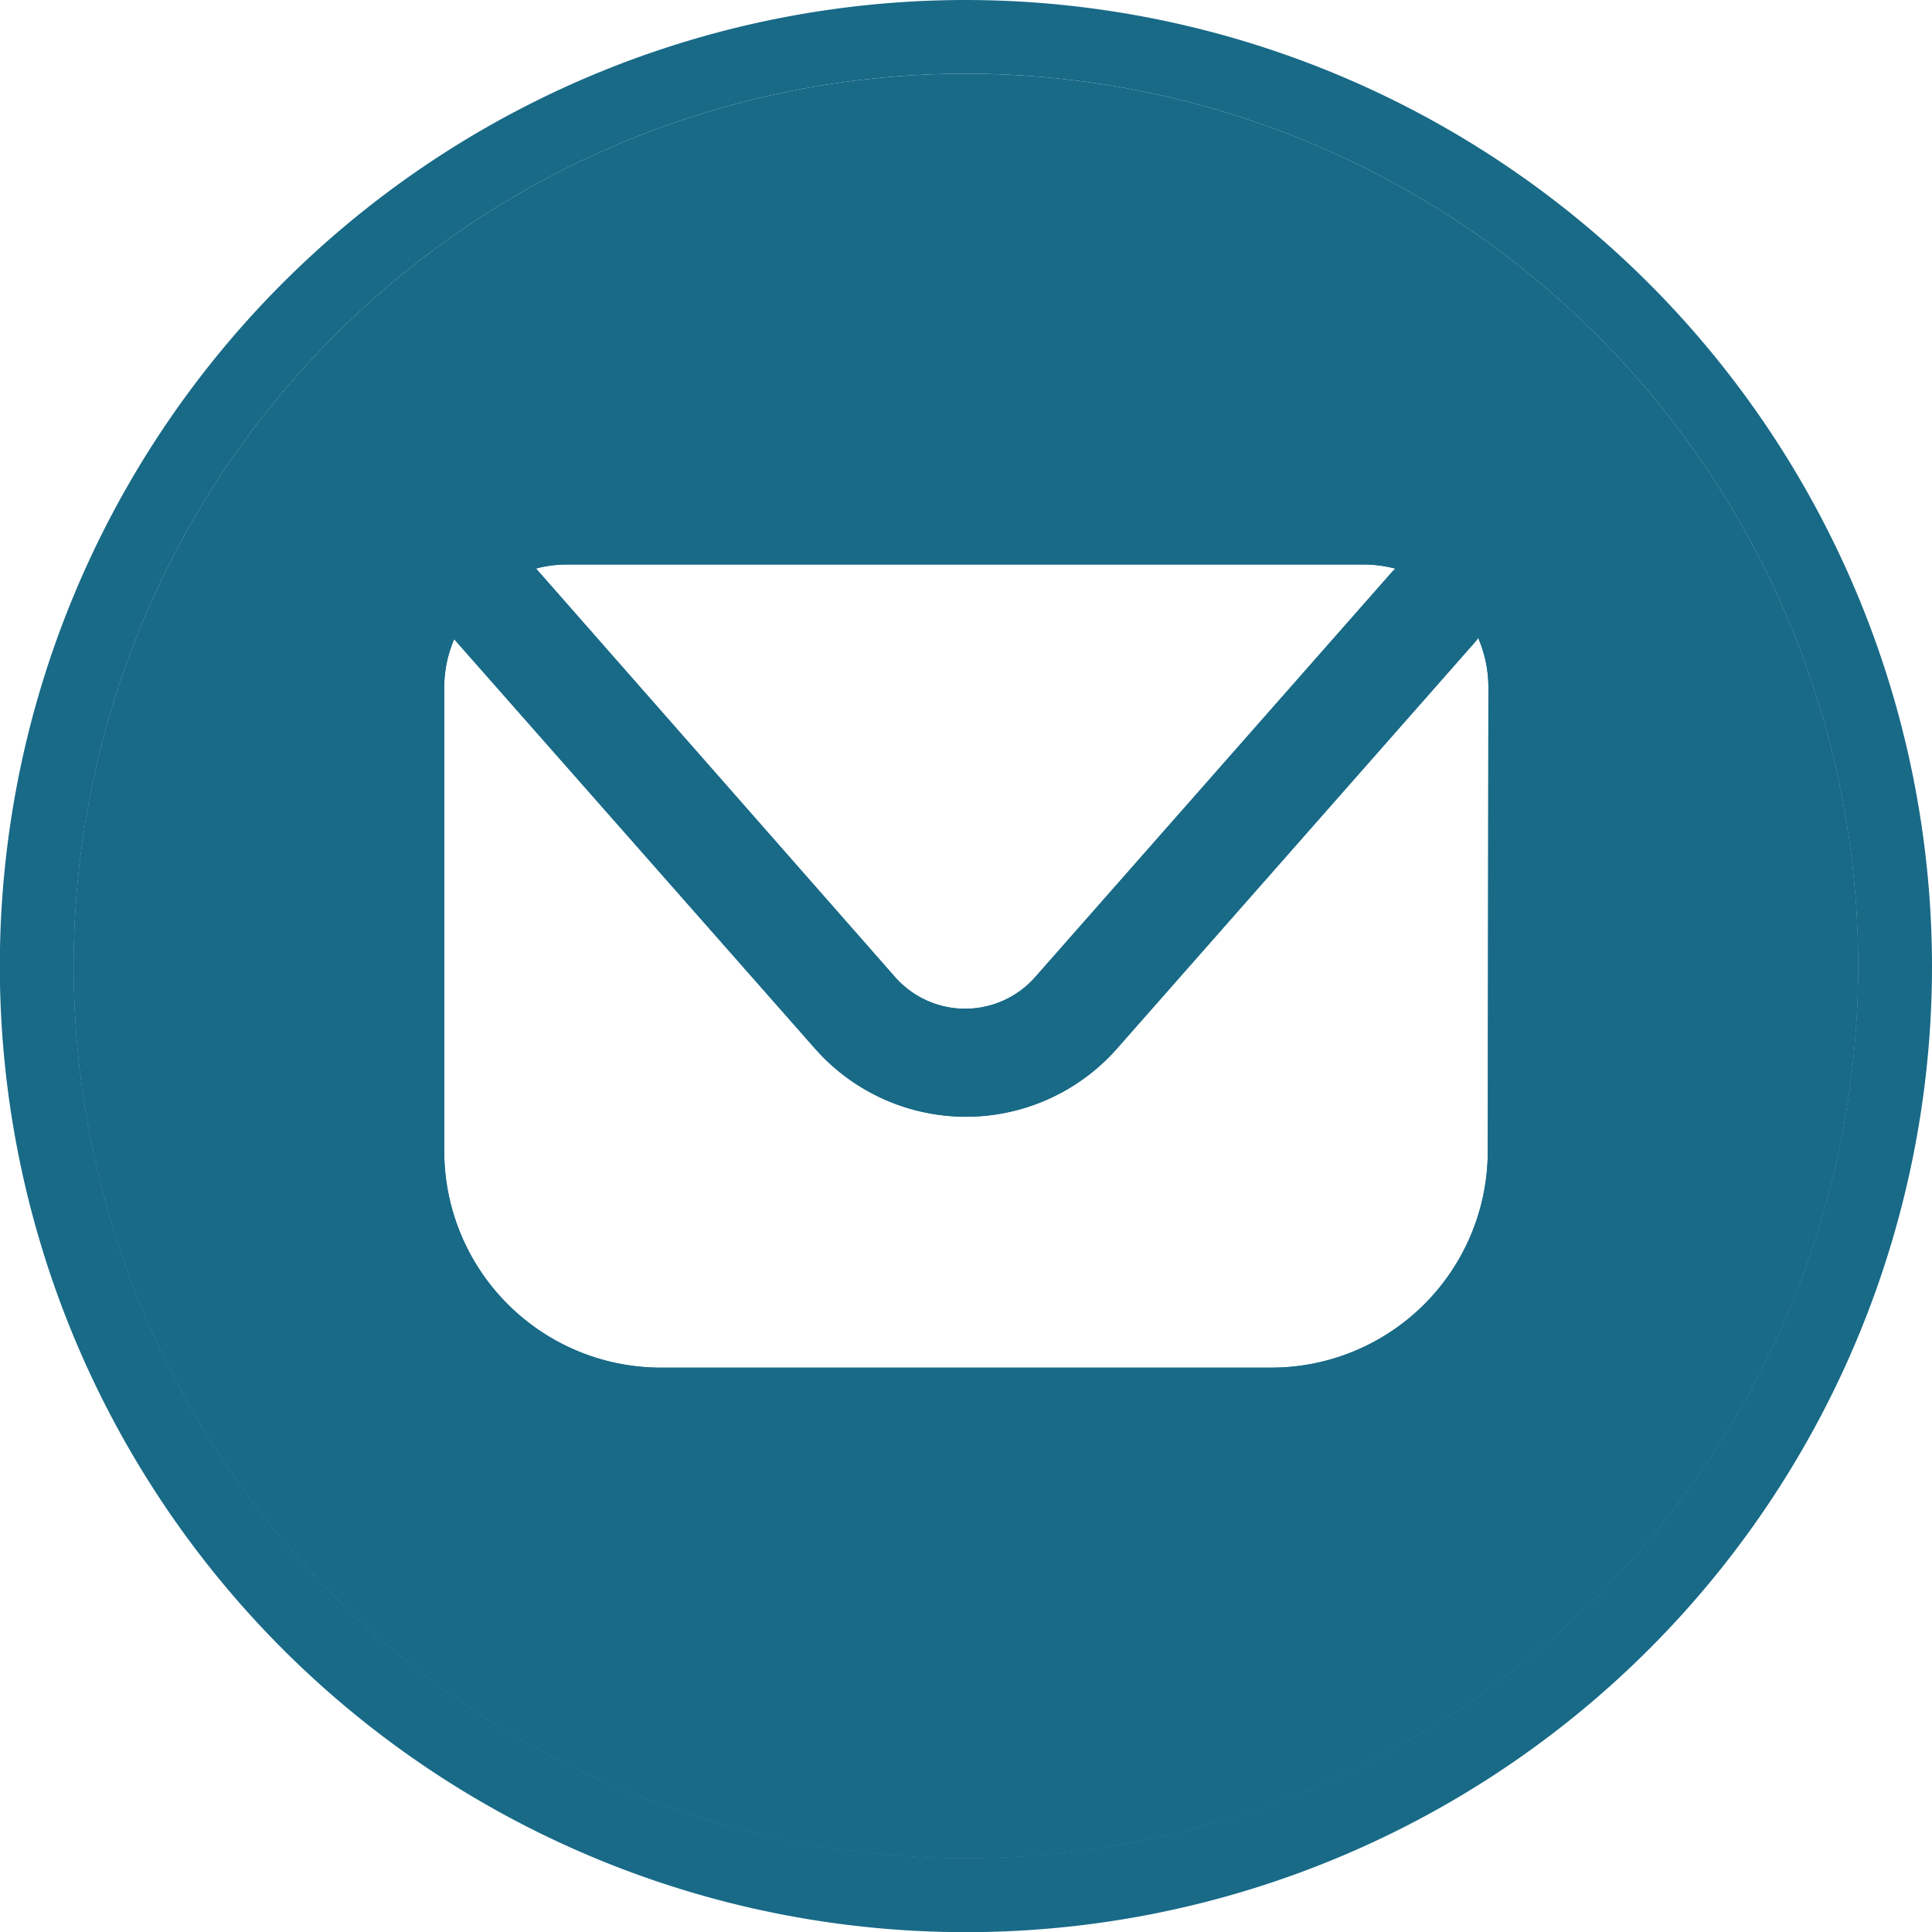 <svg id="Calque_1" data-name="Calque 1" xmlns="http://www.w3.org/2000/svg" viewBox="0 0 124.17 124.17"><defs><style>.cls-1{fill:#186a87;}</style></defs><path class="cls-1" d="M62.09,0a62.09,62.09,0,1,0,62.08,62.09A62.16,62.16,0,0,0,62.09,0Zm0,119.42a57.34,57.34,0,1,1,57.33-57.33A57.34,57.34,0,0,1,62.09,119.42Z"/><path class="cls-1" d="M62.09,4.75a57.34,57.34,0,1,0,57.33,57.34A57.34,57.34,0,0,0,62.09,4.75ZM36.45,36.28H87.69a8,8,0,0,1,2,.27,2,2,0,0,0-.26.25l-22.9,26a6,6,0,0,1-9,0L34.45,36.54A7.78,7.78,0,0,1,36.45,36.28ZM95.62,74A13.92,13.92,0,0,1,81.7,87.9H42.47A13.93,13.93,0,0,1,28.55,74V44.19a7.86,7.86,0,0,1,.64-3.11l23.18,26.3a12.94,12.94,0,0,0,19.43,0l22.9-26A3.09,3.09,0,0,0,95,41a7.94,7.94,0,0,1,.66,3.16Z"/><path class="cls-1" d="M62.09,4.75a57.34,57.34,0,1,0,57.33,57.34A57.34,57.34,0,0,0,62.09,4.75ZM36.45,36.28H87.69a8,8,0,0,1,2,.27,2,2,0,0,0-.26.25l-22.9,26a6,6,0,0,1-9,0L34.45,36.54A7.78,7.78,0,0,1,36.45,36.28ZM95.62,74A13.92,13.92,0,0,1,81.7,87.9H42.47A13.93,13.93,0,0,1,28.55,74V44.19a7.86,7.86,0,0,1,.64-3.11l23.18,26.3a12.94,12.94,0,0,0,19.43,0l22.9-26A3.09,3.09,0,0,0,95,41a7.94,7.94,0,0,1,.66,3.16Z"/></svg>